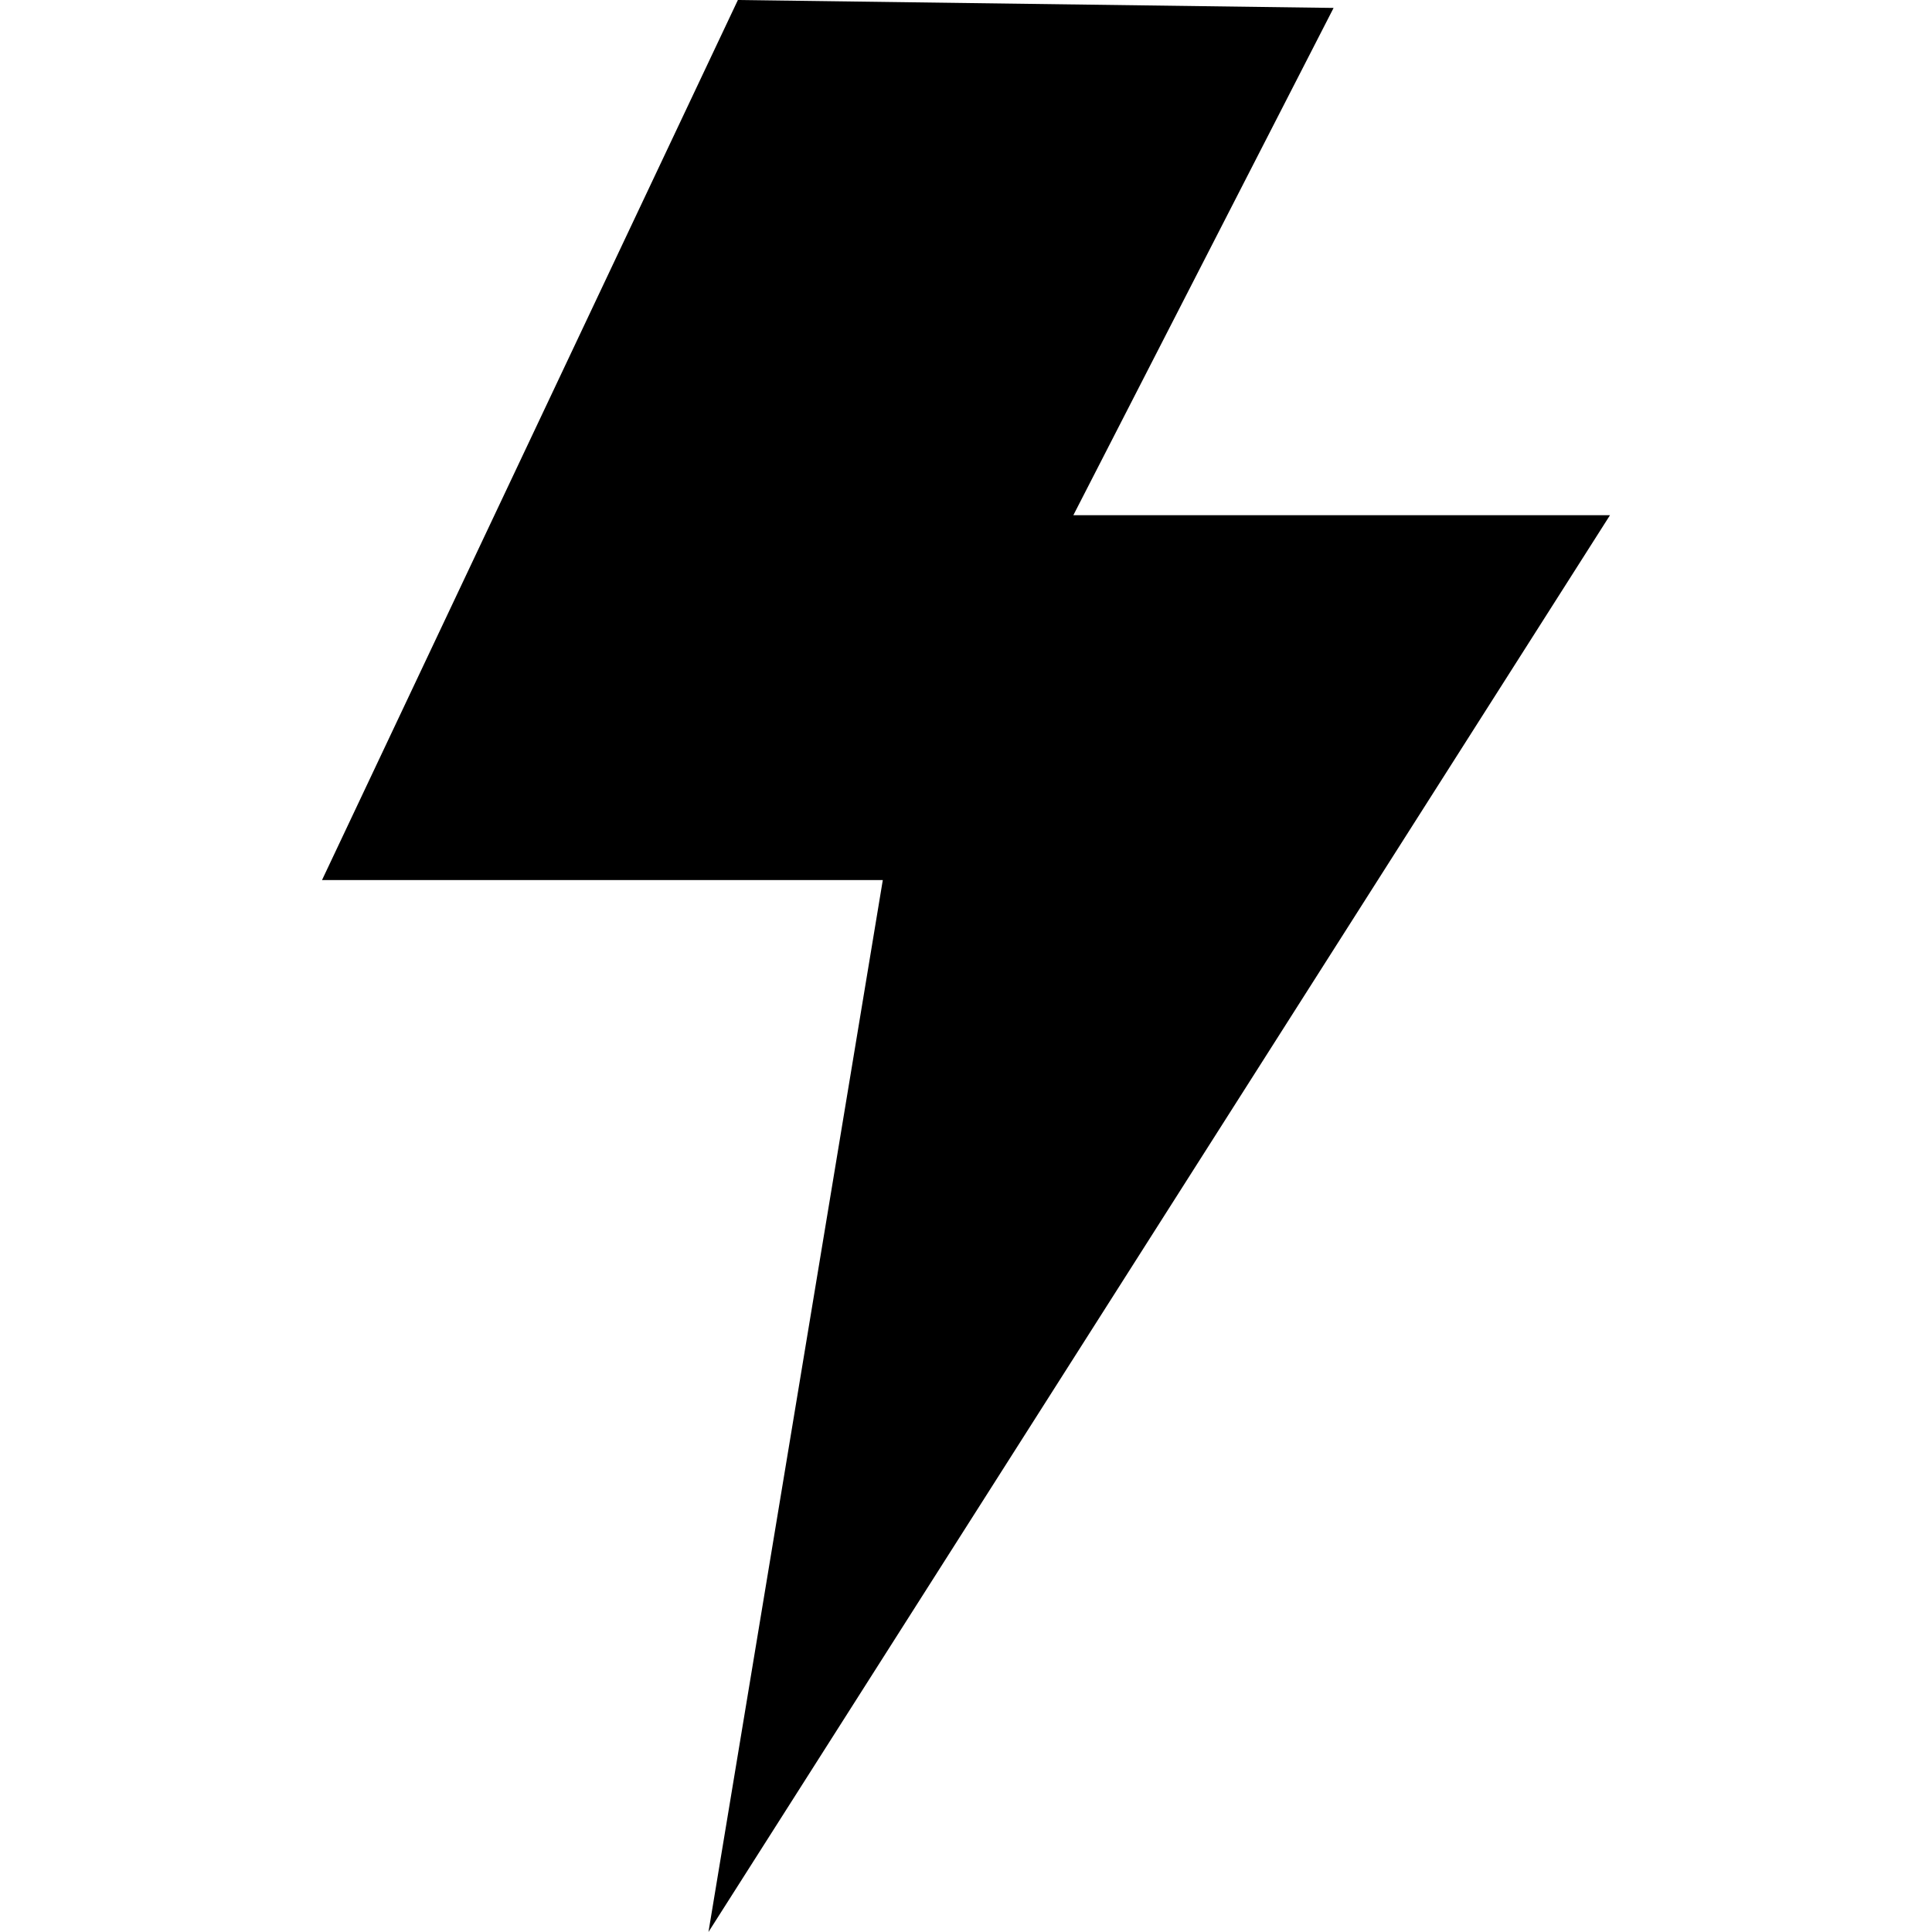 <?xml version="1.0" encoding="iso-8859-1"?><!DOCTYPE svg PUBLIC "-//W3C//DTD SVG 1.1//EN" "http://www.w3.org/Graphics/SVG/1.1/DTD/svg11.dtd"><svg fill="#000000" version="1.1" id="Capa_1" xmlns="http://www.w3.org/2000/svg" xmlns:xlink="http://www.w3.org/1999/xlink" width="100px" height="100px" viewBox="0 0 30 30" xml:space="preserve"><g><path d="M11.001,30l2.707-16.334H5L11.458,0l9.25,0.123L16.667,8H25L11.001,30z"/></g></svg>